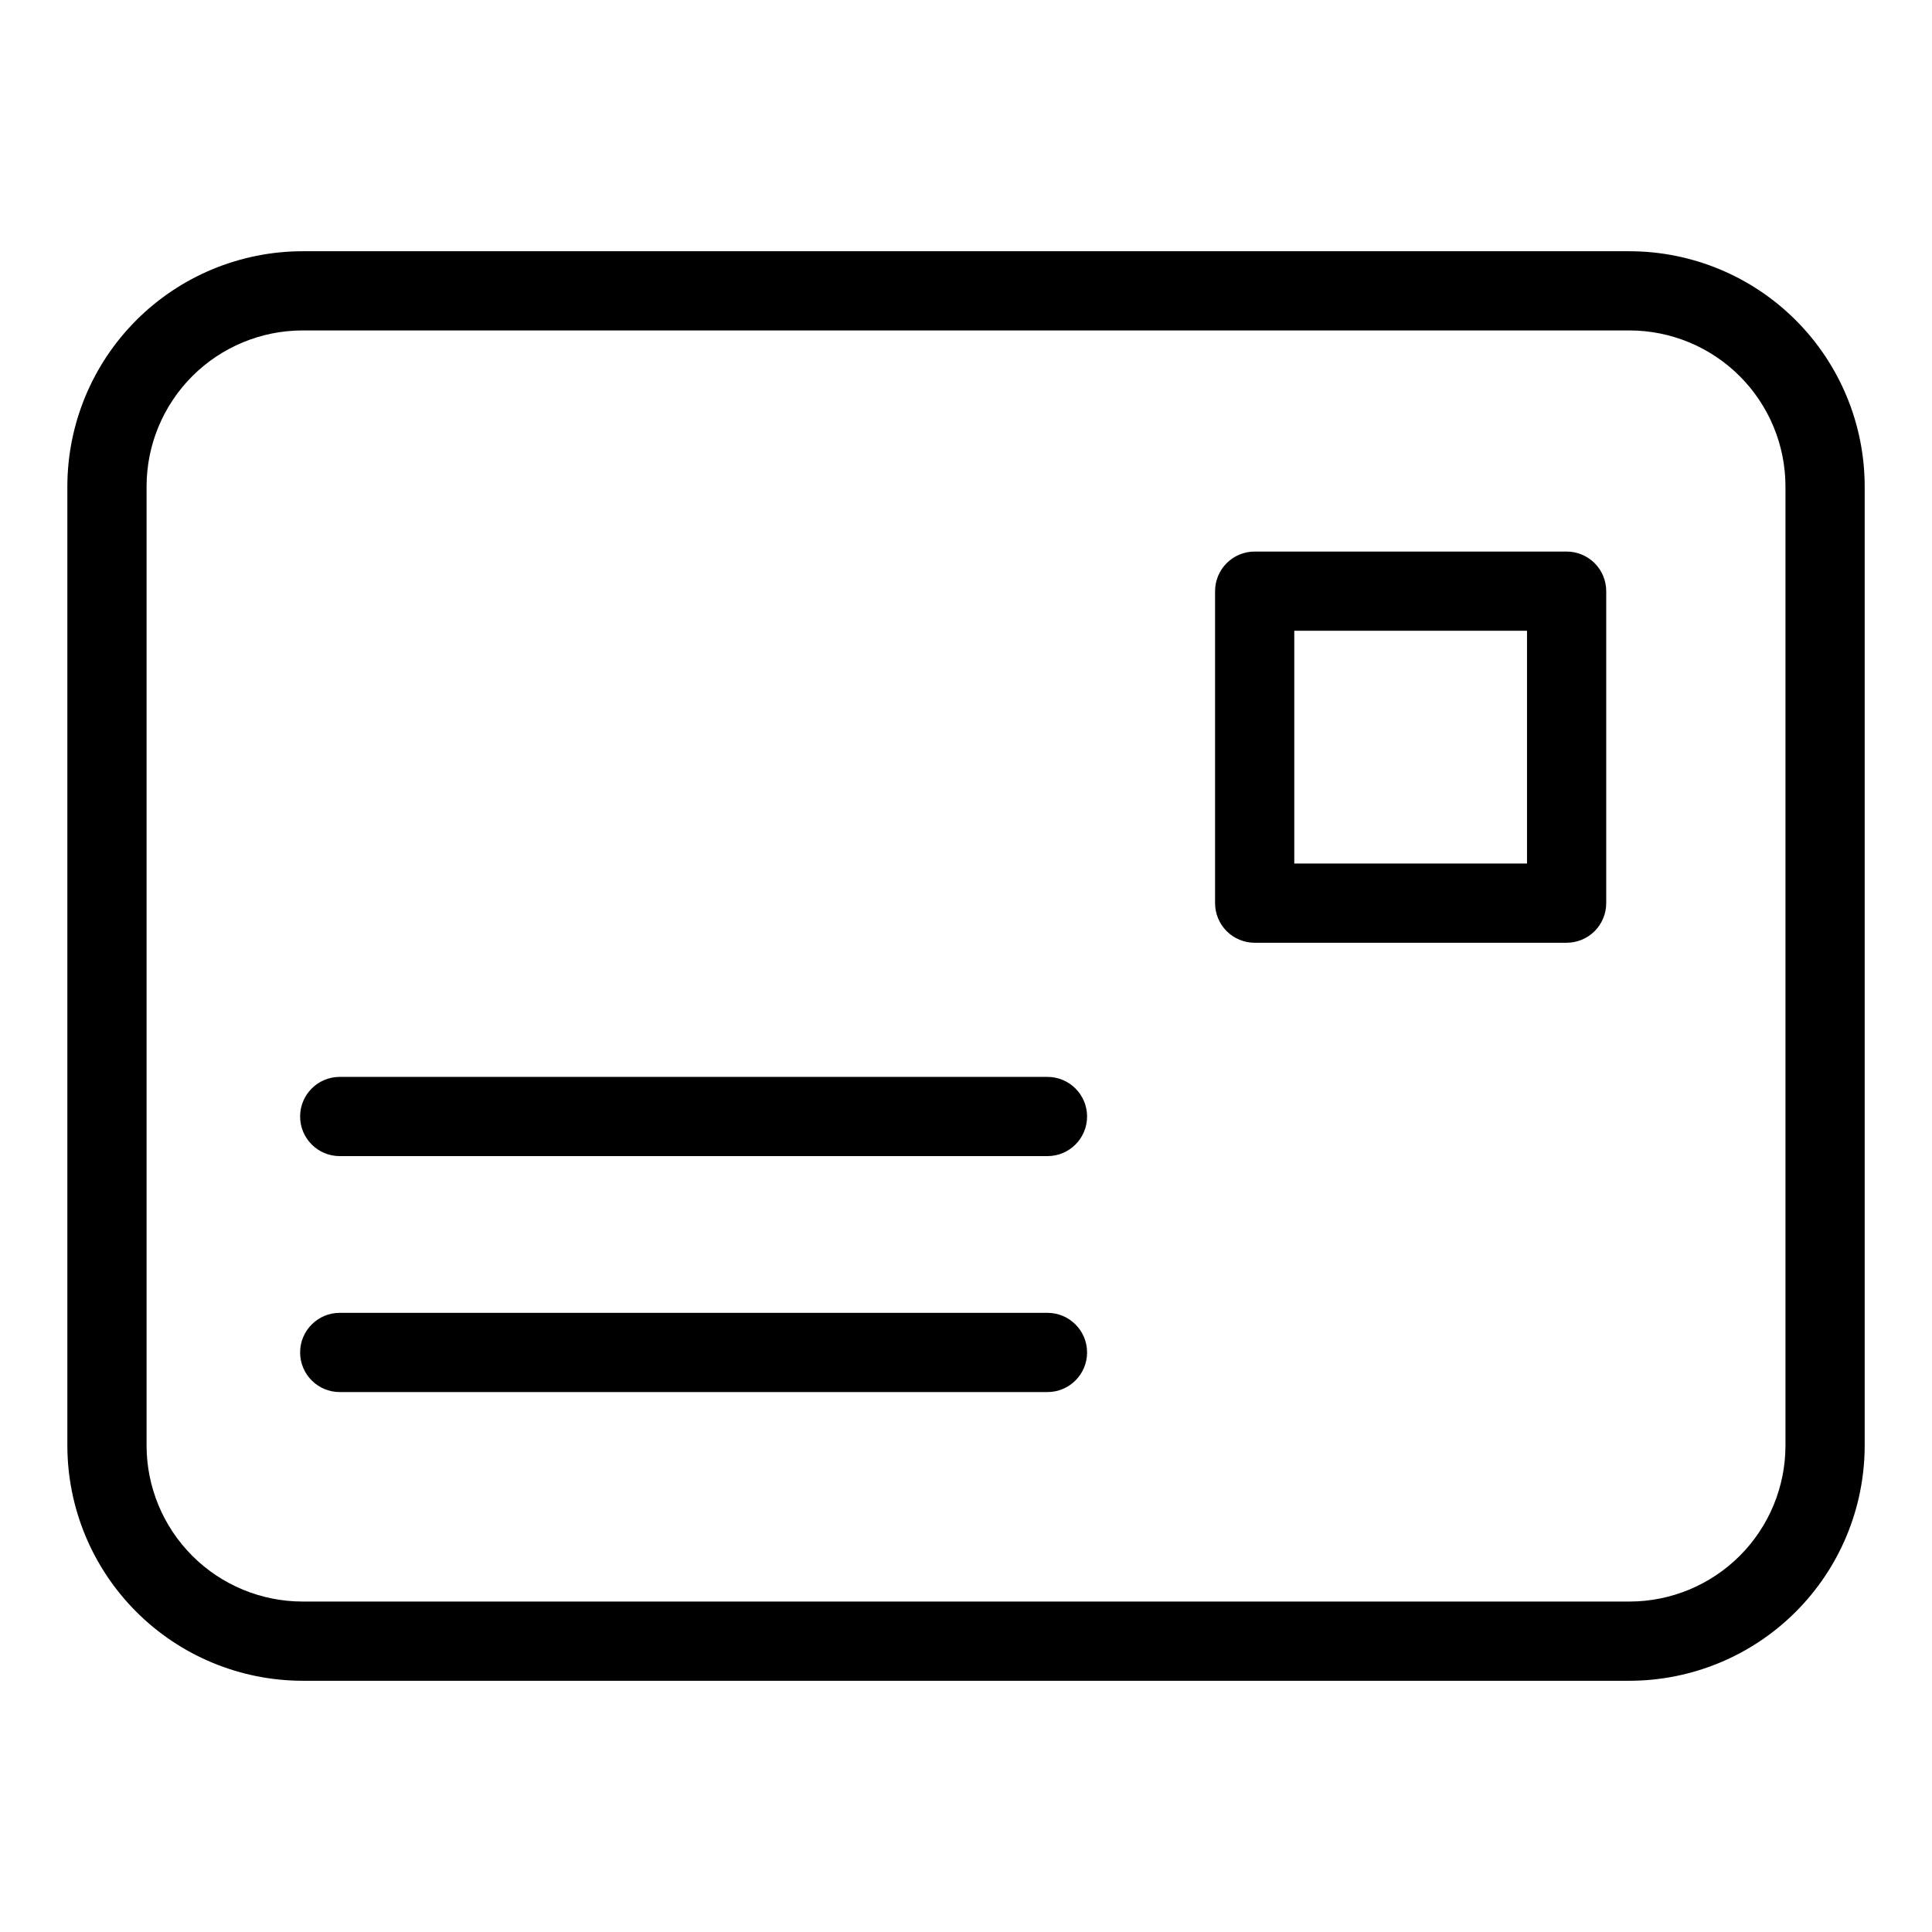 <?xml version="1.0" encoding="UTF-8"?>
<!-- Uploaded to: ICON Repo, www.iconrepo.com, Generator: ICON Repo Mixer Tools -->
<svg fill="#000000" width="800px" height="800px" version="1.1" viewBox="144 144 512 512" xmlns="http://www.w3.org/2000/svg">
 <g>
  <path d="m575.84 589.42h-351.67c-16.523-0.02-32.363-6.594-44.047-18.277-11.684-11.688-18.254-27.527-18.273-44.051v-254.18c0.02-16.527 6.59-32.367 18.273-44.055 11.684-11.684 27.523-18.258 44.047-18.277h351.67c16.527 0.02 32.367 6.594 44.051 18.277 11.684 11.688 18.254 27.527 18.27 44.055v254.18c-0.016 16.523-6.586 32.367-18.27 44.051-11.684 11.688-27.523 18.258-44.051 18.277zm-351.67-357.85c-10.957 0.012-21.465 4.371-29.211 12.121-7.75 7.75-12.105 18.258-12.117 29.219v254.18c0.012 10.957 4.367 21.465 12.117 29.215 7.746 7.75 18.254 12.109 29.211 12.121h351.67c10.961-0.012 21.465-4.371 29.215-12.121 7.746-7.75 12.105-18.258 12.113-29.215v-254.18c-0.008-10.961-4.367-21.465-12.113-29.215-7.75-7.75-18.254-12.113-29.215-12.125z"/>
  <path d="m559.17 393.84h-82.668c-2.785 0-5.453-1.105-7.422-3.074s-3.074-4.641-3.074-7.422v-82.68c0-2.785 1.105-5.453 3.074-7.422s4.637-3.074 7.422-3.074h82.668c2.781 0 5.453 1.105 7.422 3.074s3.074 4.637 3.074 7.422v82.68c0 2.781-1.105 5.453-3.074 7.422s-4.641 3.074-7.422 3.074zm-72.172-20.992h61.676v-61.684h-61.676z"/>
  <path d="m421.59 450.38h-187.56c-5.797 0-10.496-4.699-10.496-10.496 0-5.797 4.699-10.496 10.496-10.496h187.56c5.797 0 10.496 4.699 10.496 10.496 0 5.797-4.699 10.496-10.496 10.496z"/>
  <path d="m421.59 512.91h-187.56c-5.797 0-10.496-4.699-10.496-10.496s4.699-10.496 10.496-10.496h187.56c5.797 0 10.496 4.699 10.496 10.496s-4.699 10.496-10.496 10.496z"/>
 </g>
</svg>